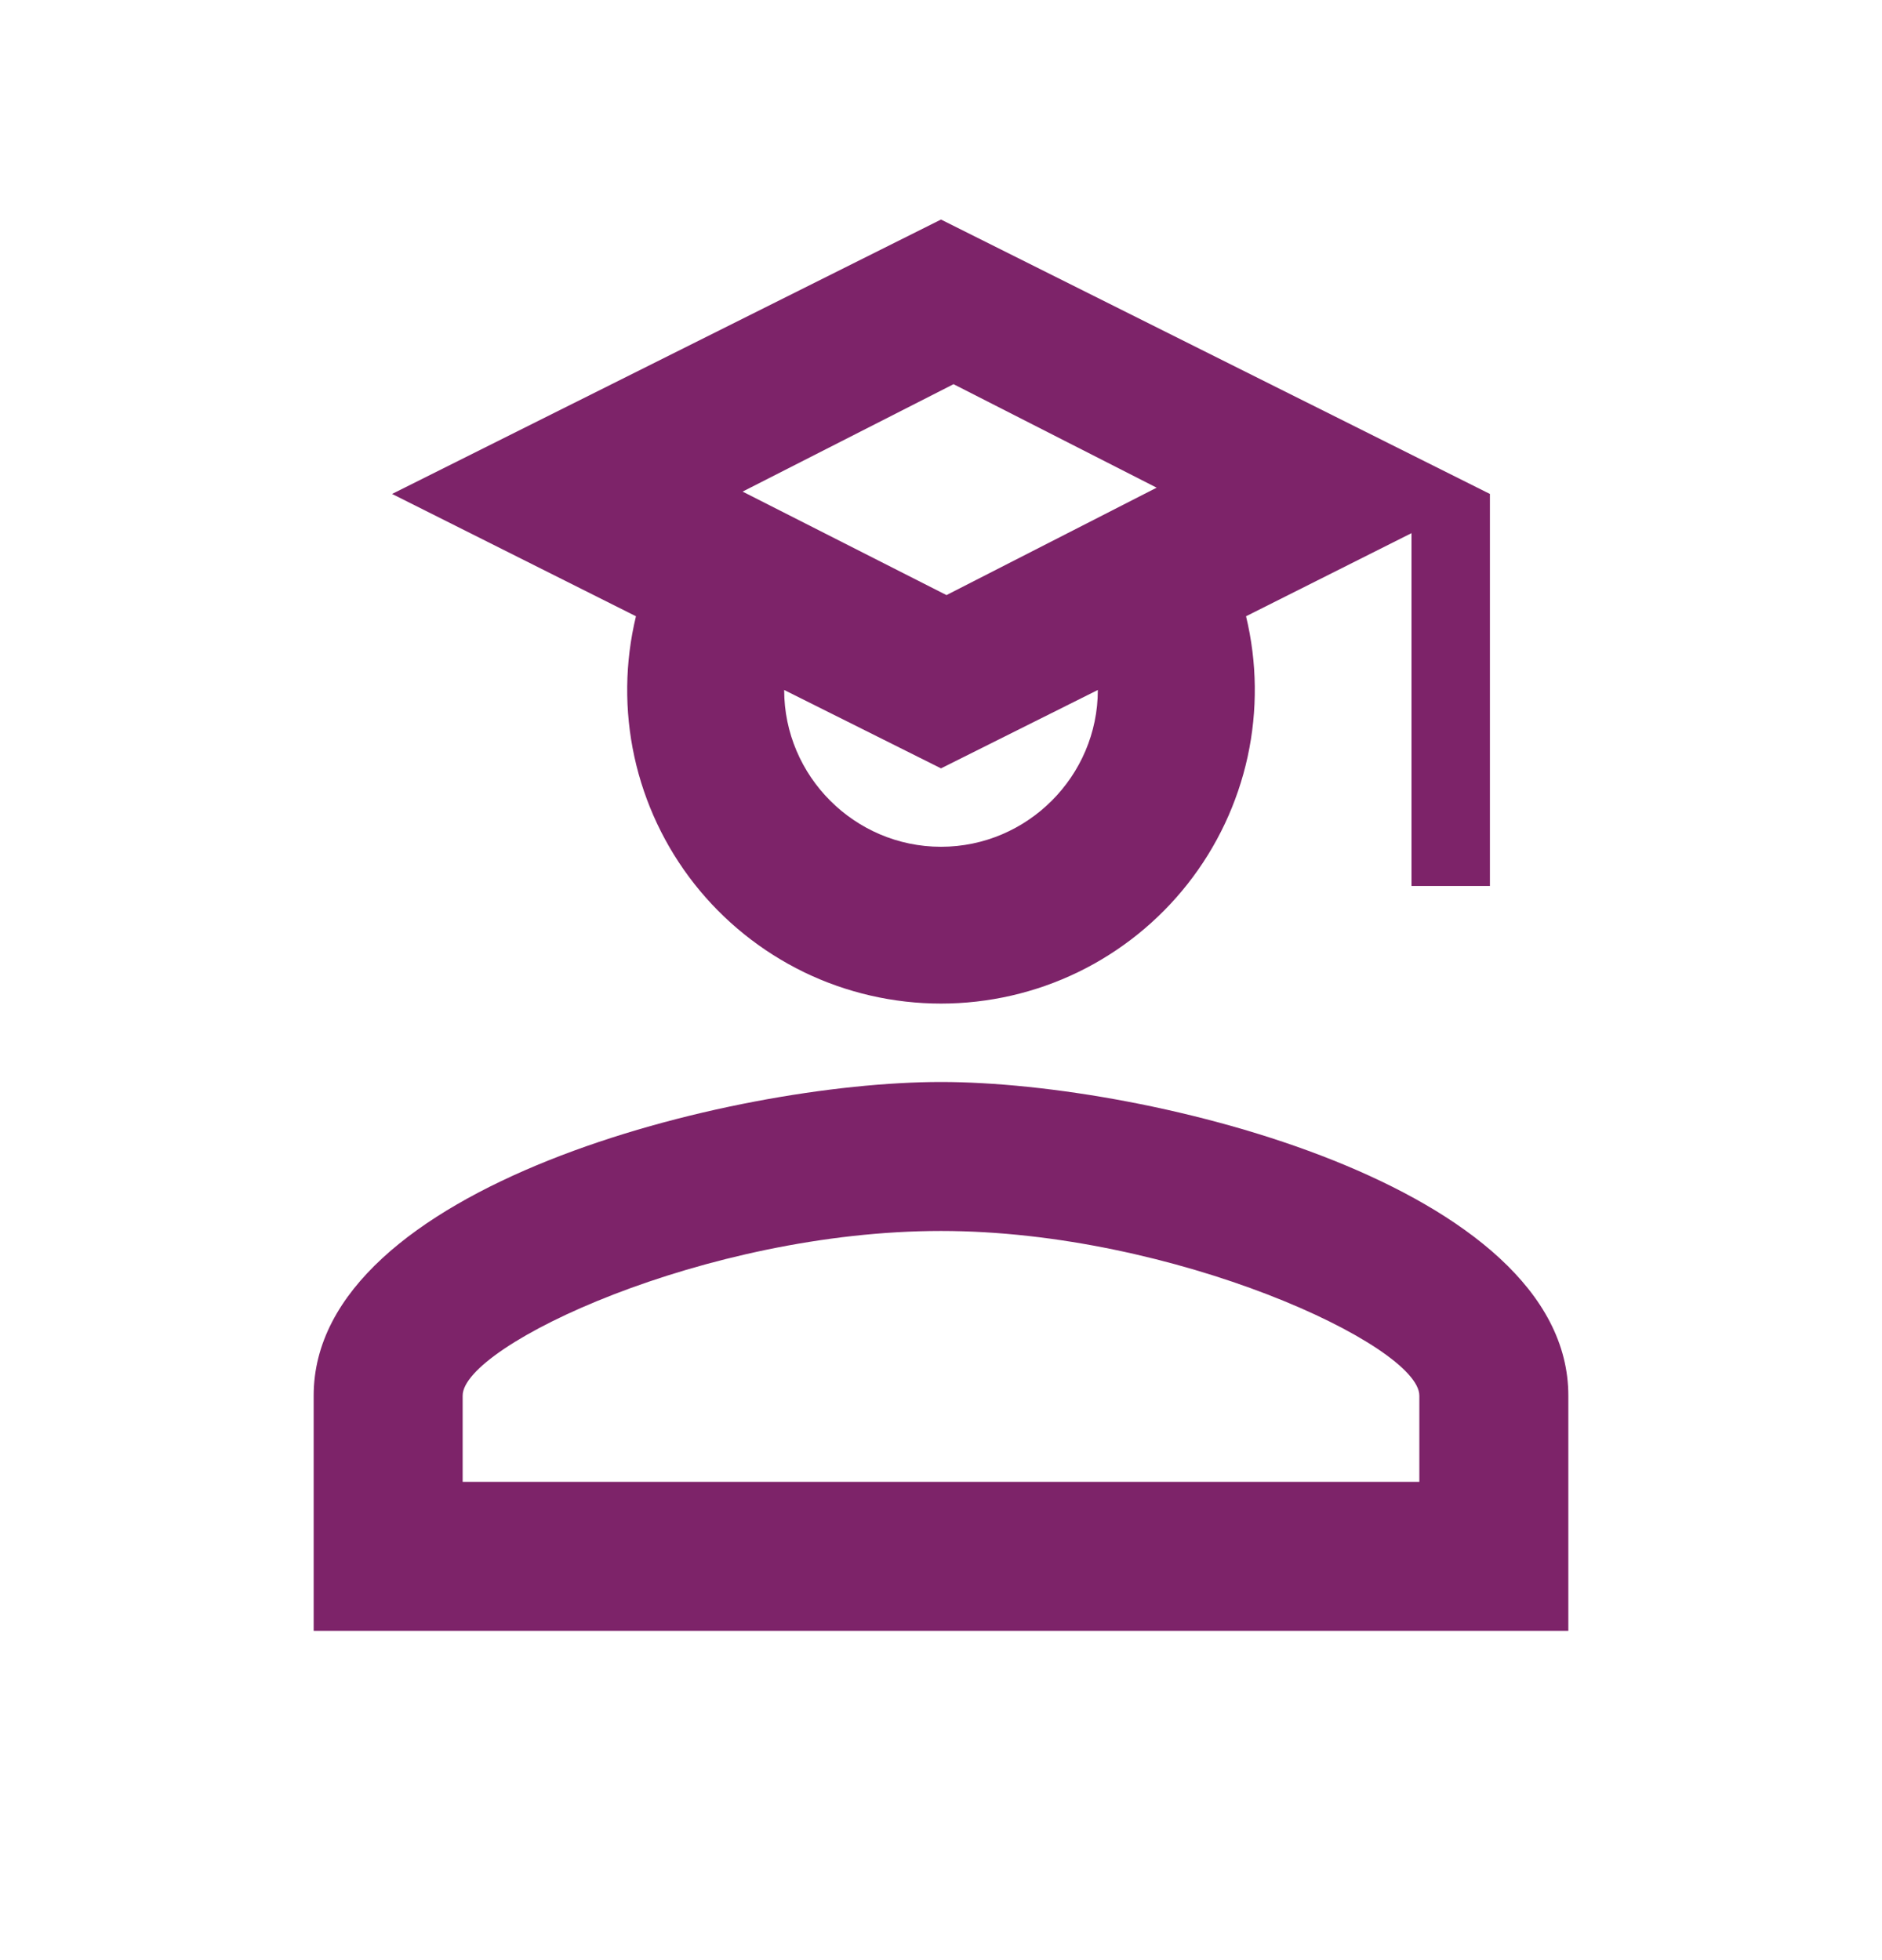 <svg width="24" height="25" viewBox="0 0 24 25" fill="none" xmlns="http://www.w3.org/2000/svg">
<g id="mdi:account-school-outline">
<path id="Vector" d="M18 11.3V6.8L15.89 7.86C16.032 8.448 16.039 9.061 15.91 9.653C15.781 10.244 15.519 10.799 15.145 11.274C14.77 11.75 14.293 12.134 13.748 12.399C13.203 12.663 12.605 12.8 12 12.8C11.395 12.8 10.797 12.663 10.252 12.399C9.708 12.134 9.23 11.75 8.855 11.274C8.481 10.799 8.219 10.244 8.09 9.653C7.961 9.061 7.968 8.448 8.11 7.86L5 6.3L12 2.8L19 6.3V11.3H18ZM12 9.8L10 8.8C10 9.9 10.9 10.8 12 10.8C13.1 10.8 14 9.9 14 8.8L12 9.8ZM14.75 6.22L12.16 4.9L9.47 6.27L12.07 7.59L14.75 6.22ZM12 13.8C14.67 13.8 20 15.13 20 17.8V20.8H4V17.8C4 15.13 9.33 13.8 12 13.8ZM12 15.7C9 15.7 5.9 17.16 5.9 17.8V18.9H18.1V17.8C18.1 17.16 14.97 15.7 12 15.7Z" fill="#7D2369"/>
</g>
</svg>
